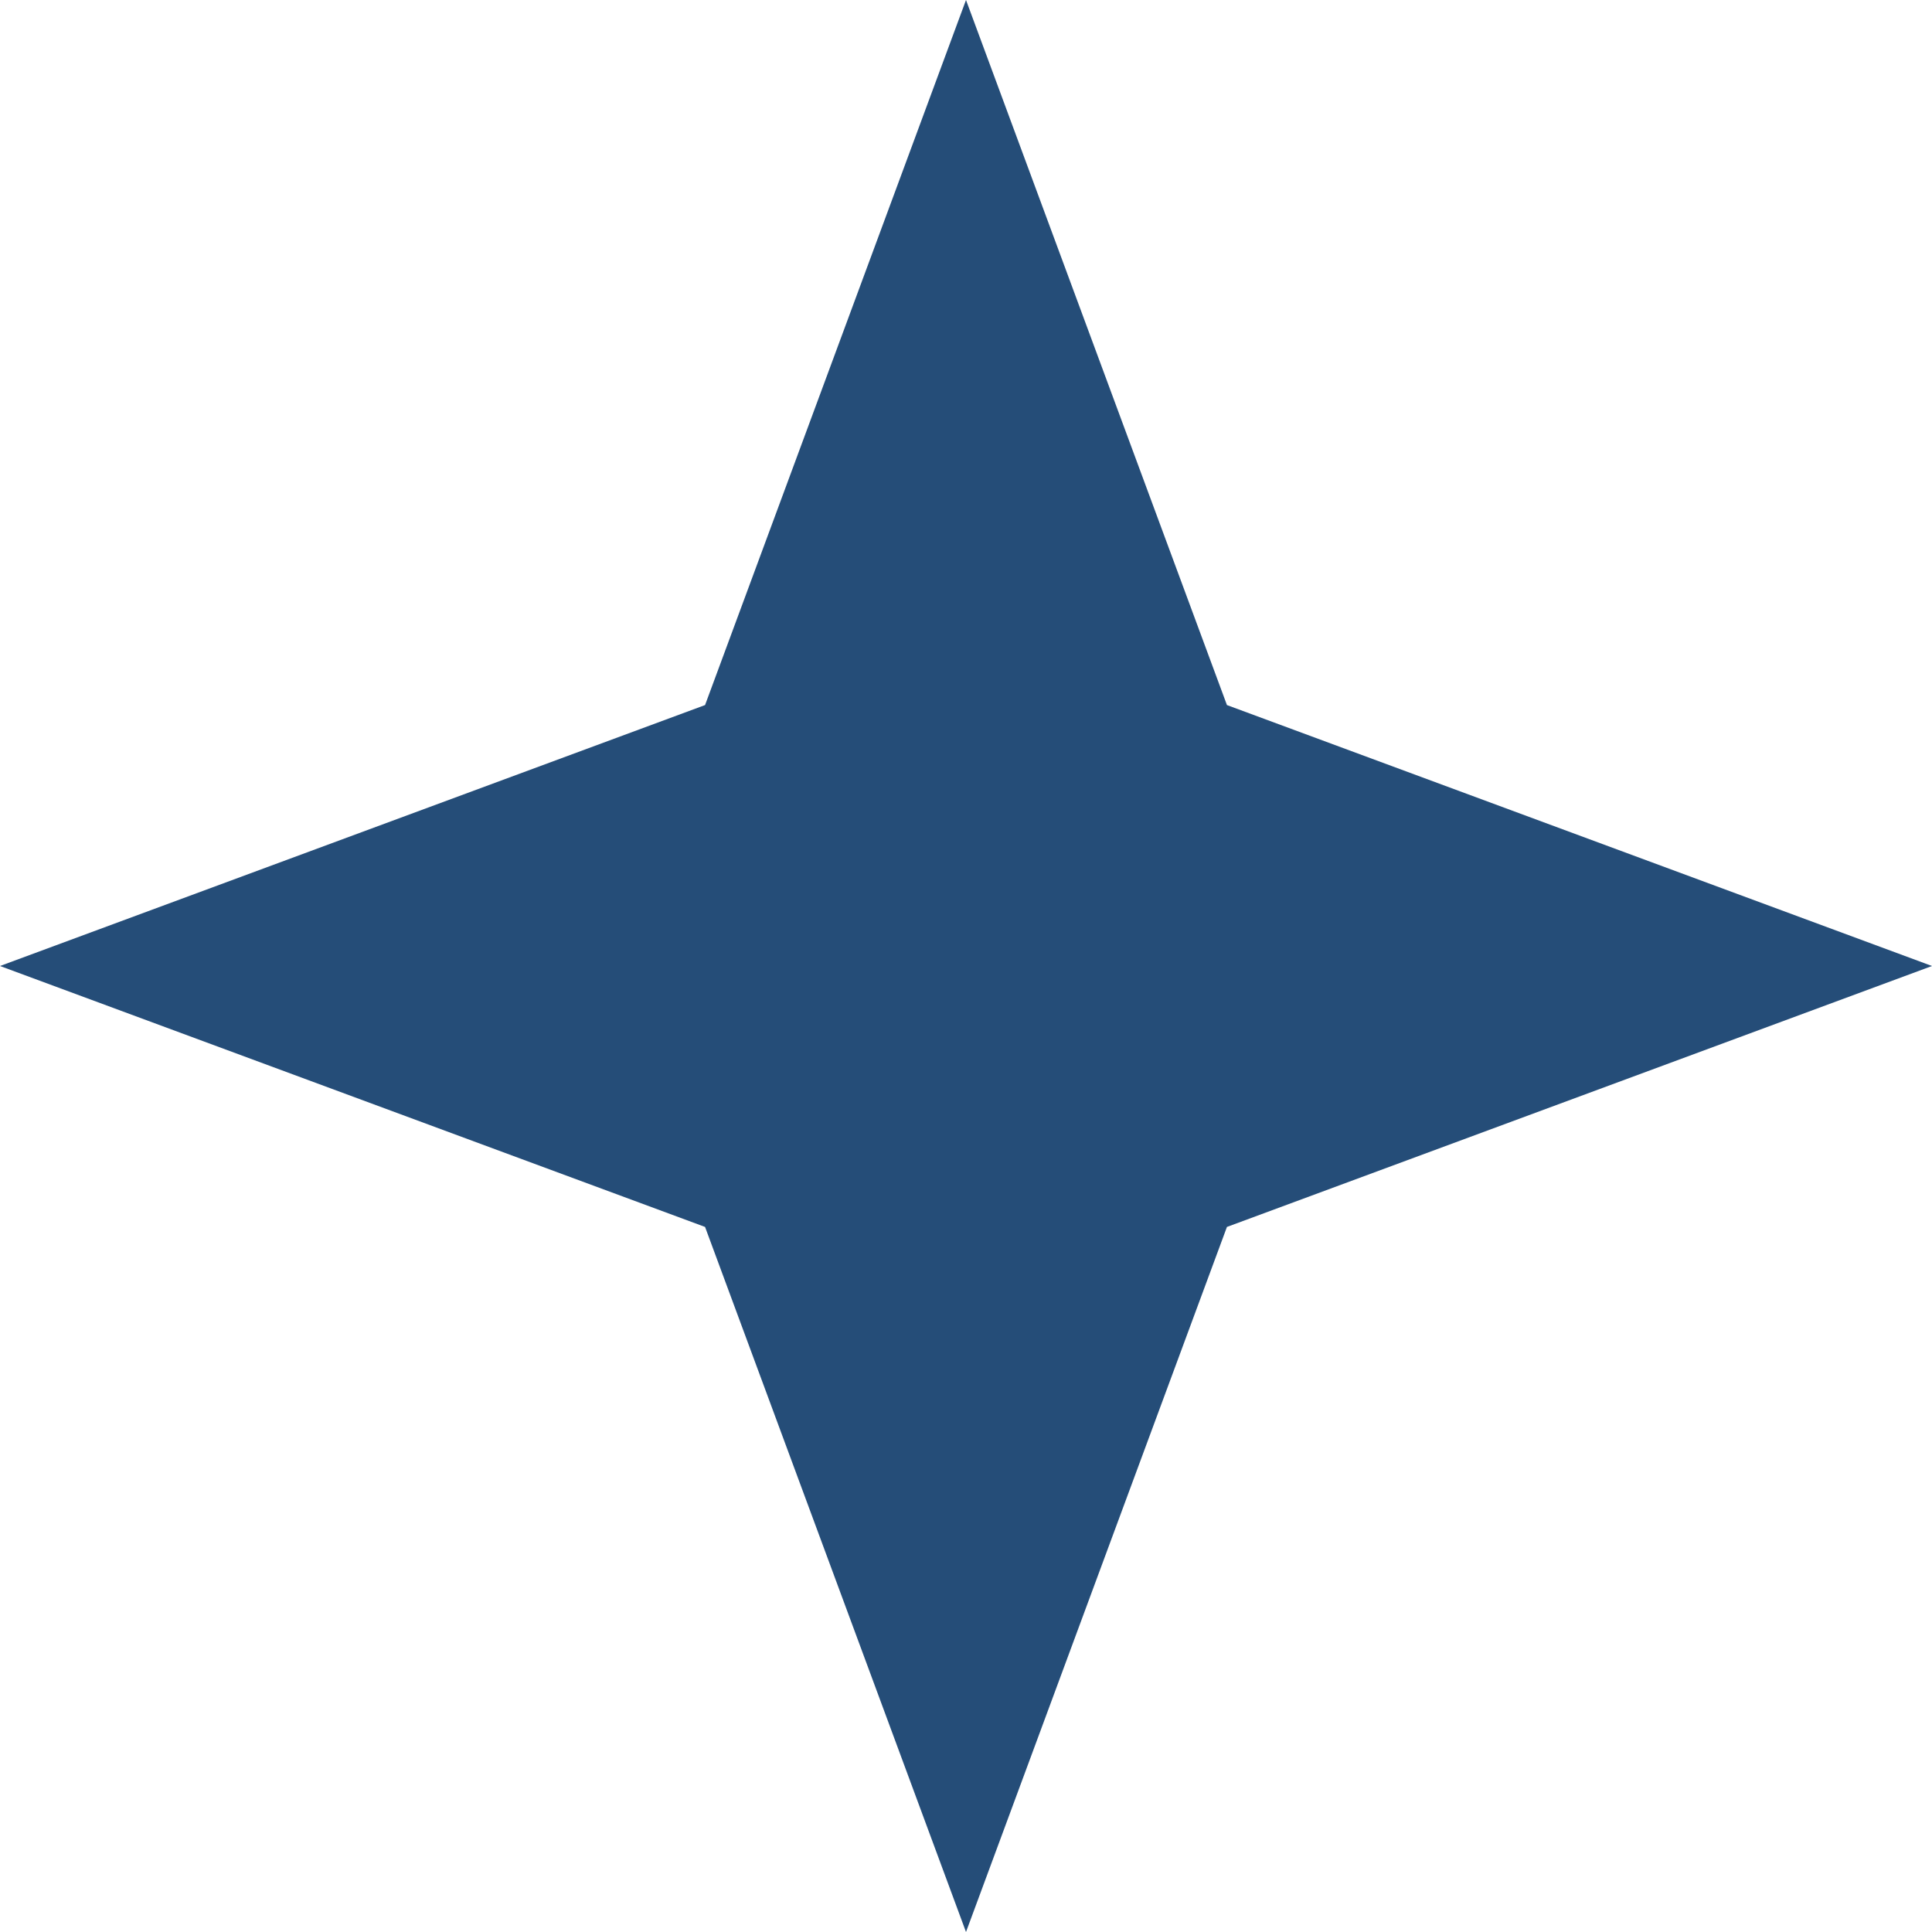 <svg xmlns="http://www.w3.org/2000/svg" width="16" height="16" viewBox="0 0 16 16" fill="none"><g clip-path="url(#clip0_4240_618)"><path d="M8 0L10.161 5.839L16 8L10.161 10.161L8 16L5.839 10.161L0 8L5.839 5.839L8 0Z" fill="#254D78"></path></g><defs><clipPath id="clip0_4240_618"><rect width="16" height="16" fill="white"></rect></clipPath></defs></svg>